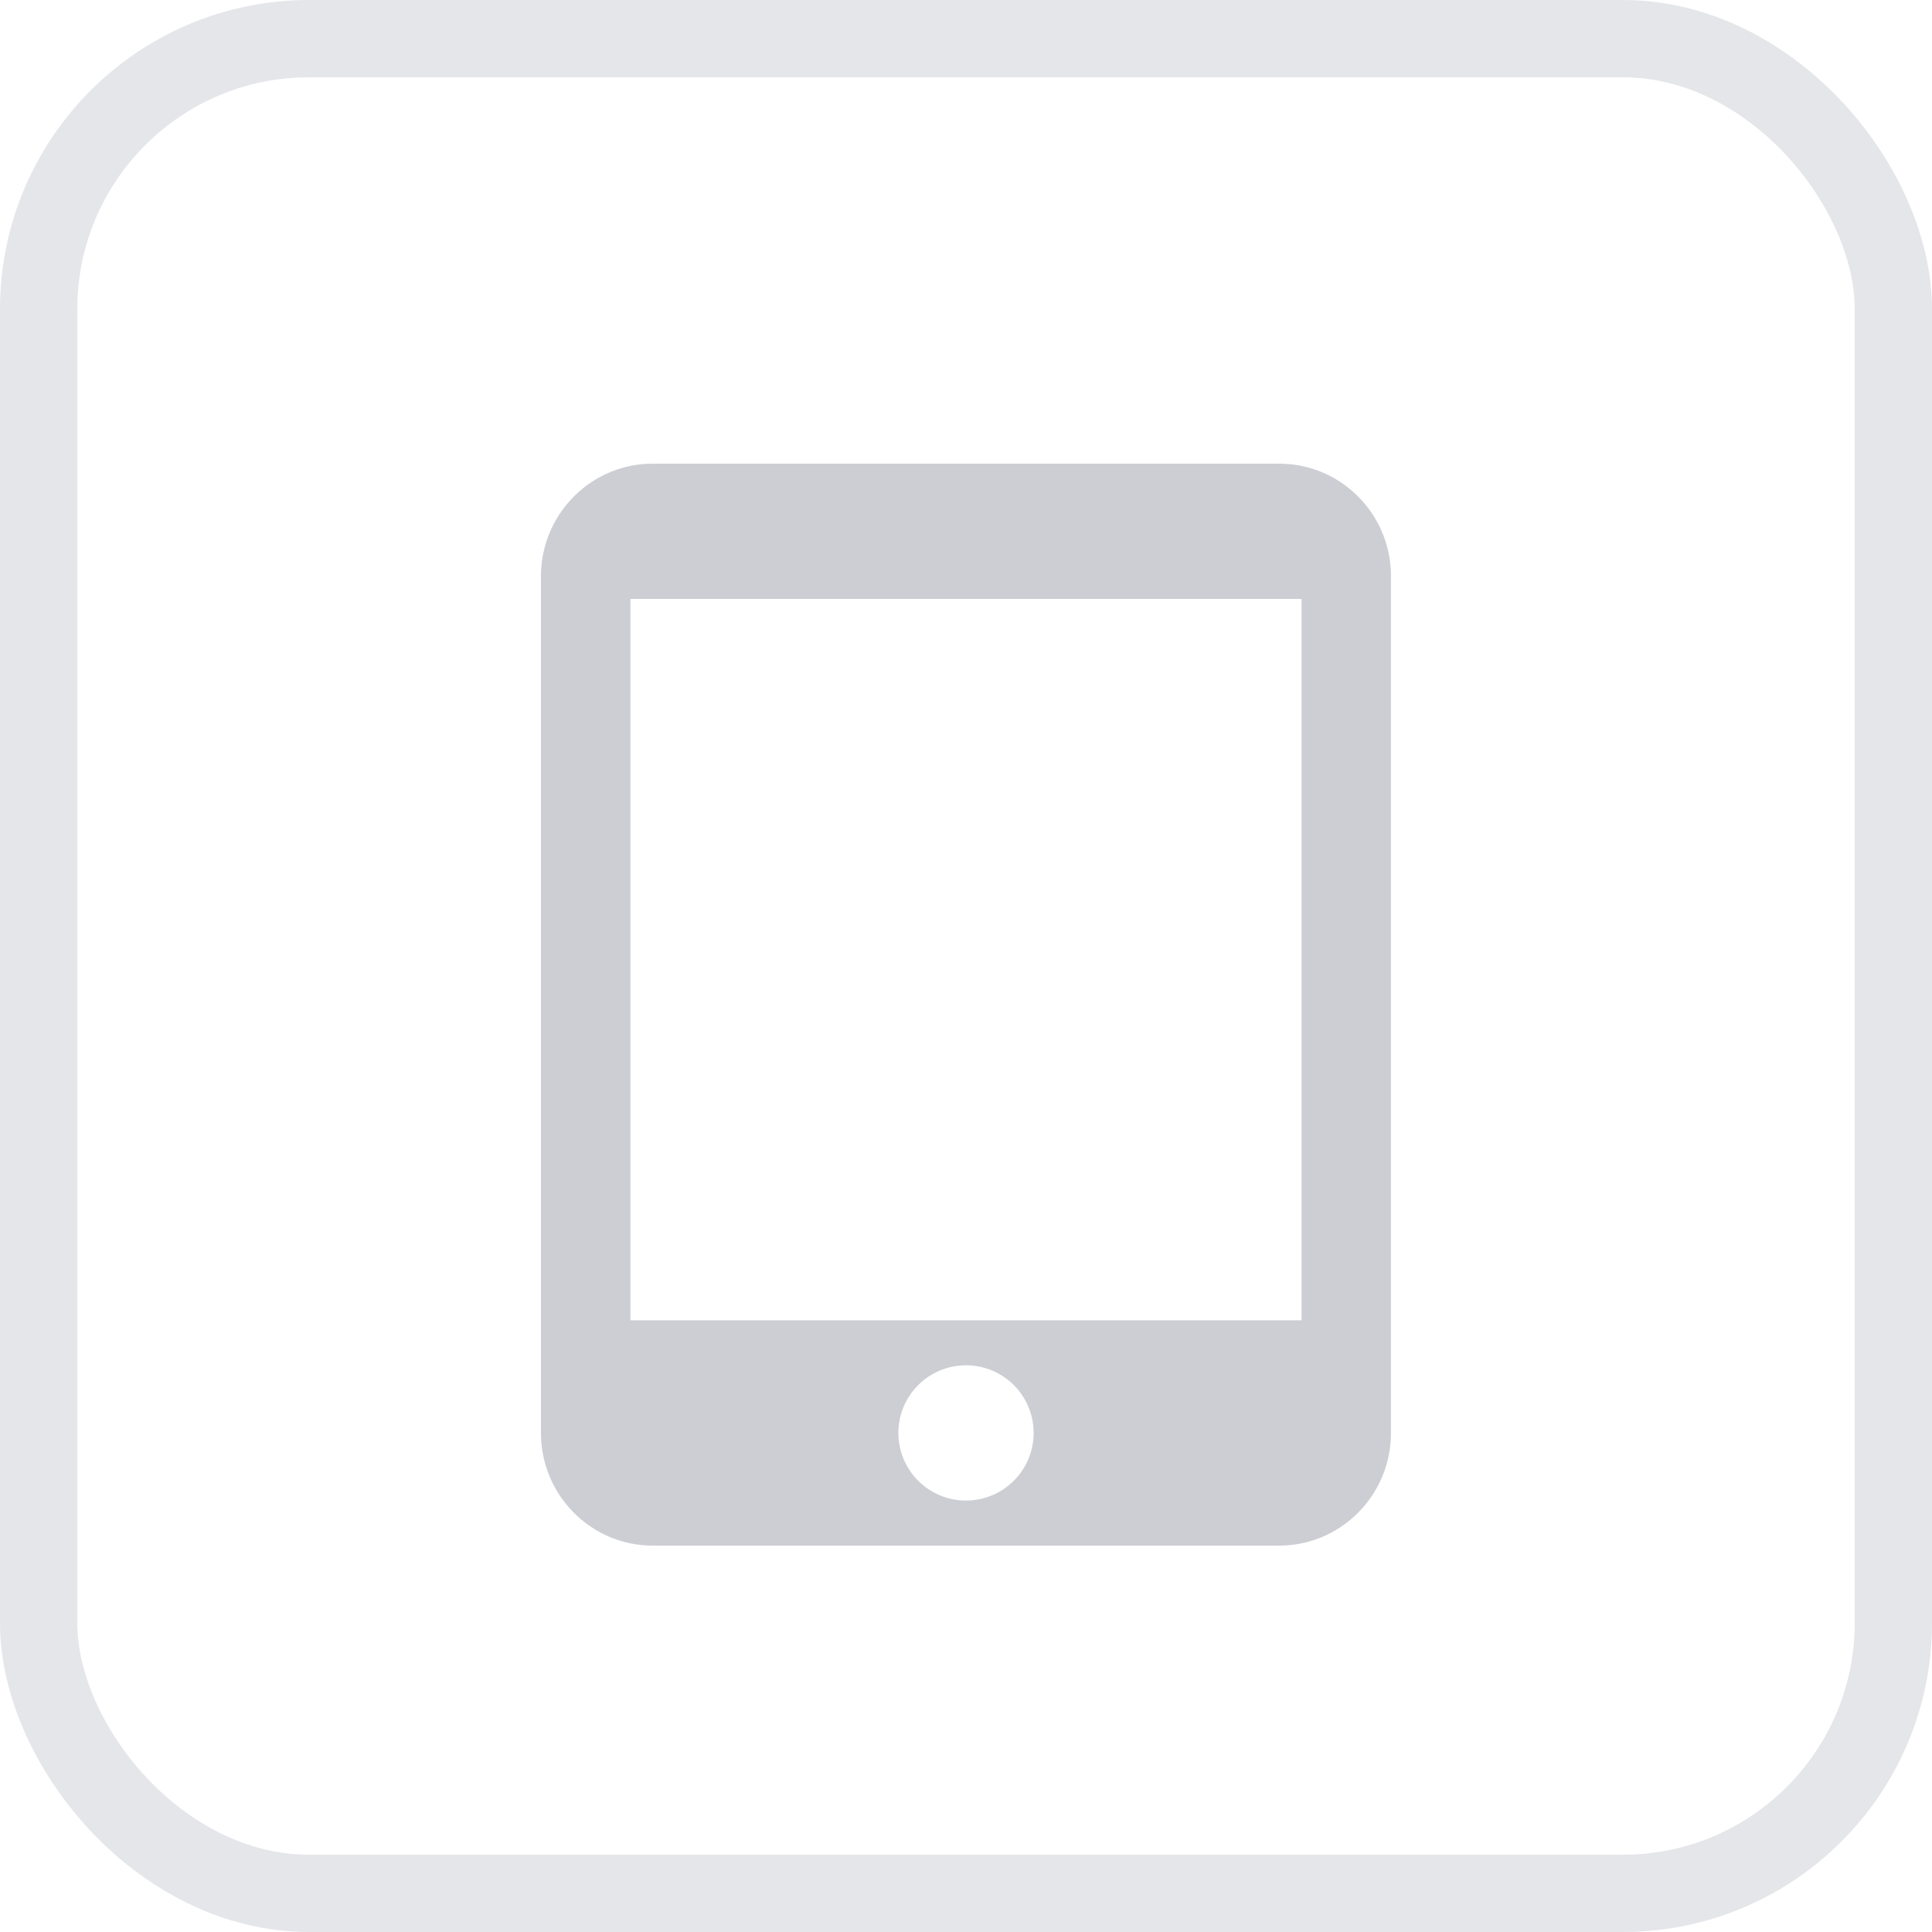 <svg xmlns="http://www.w3.org/2000/svg" width="25" height="25" fill="none" xmlns:v="https://vecta.io/nano"><rect x=".5" y=".5" width="24" height="24" rx="3.5" stroke="#bfc1c9" stroke-opacity=".4"/><path opacity=".5" d="M16.553 6H8.447C7.648 6 7 6.653 7 7.458v11.083C7 19.347 7.648 20 8.447 20h8.105c.799 0 1.447-.653 1.447-1.458V7.458C18 6.653 17.352 6 16.553 6zM12.5 19.417a.87.87 0 1 1 0-1.75.87.87 0 1 1 0 1.75zm4.342-2.333H8.158V7.75h8.684v9.333z" fill="#9d9eaa"/></svg>